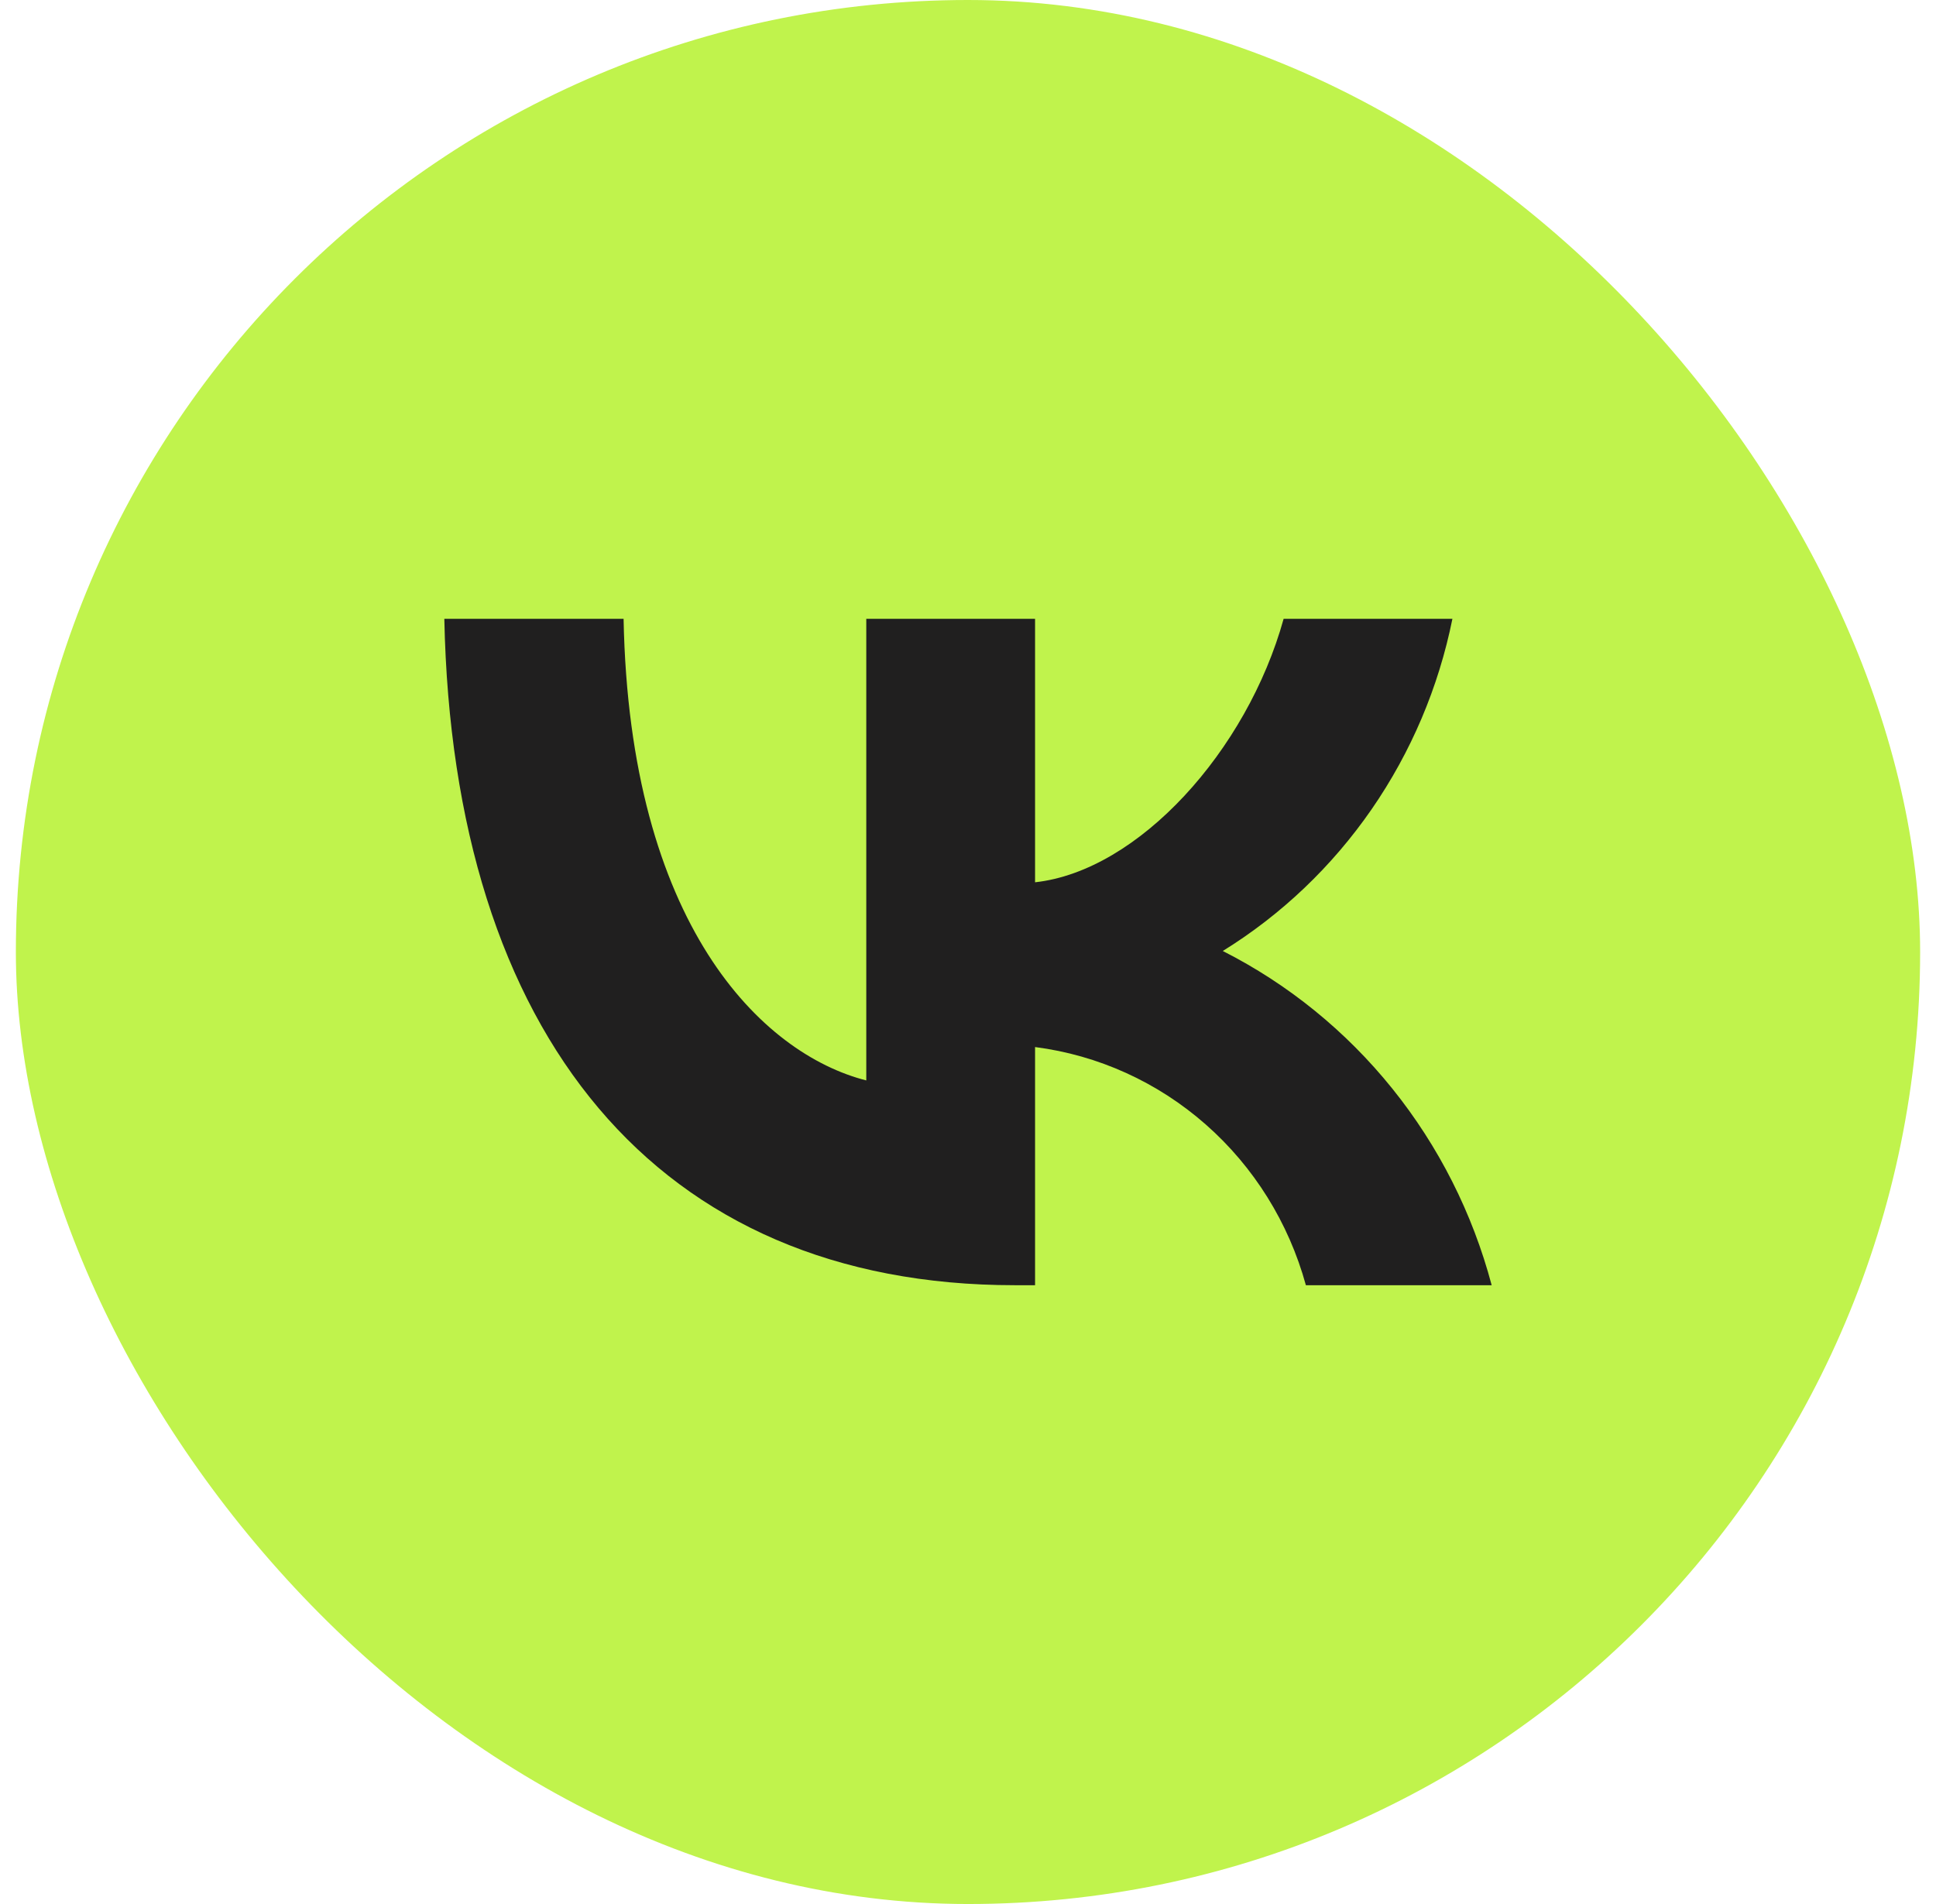 <?xml version="1.0" encoding="UTF-8"?> <svg xmlns="http://www.w3.org/2000/svg" width="61" height="60" viewBox="0 0 61 60" fill="none"><g clip-path="url(#clip0_94_829)"><rect x="0.5" width="60" height="60" rx="30" fill="#C0F34C"></rect><path d="M31.974 40.5C20.699 40.5 14.268 32.617 14 19.5H19.648C19.833 29.128 23.997 33.206 27.295 34.047V19.5H32.613V27.803C35.87 27.446 39.291 23.662 40.445 19.5H45.763C45.328 21.659 44.461 23.703 43.216 25.504C41.971 27.305 40.376 28.825 38.528 29.968C40.59 31.013 42.411 32.492 43.872 34.308C45.332 36.123 46.398 38.233 47 40.5H41.146C40.606 38.531 39.508 36.769 37.99 35.434C36.472 34.099 34.602 33.251 32.613 32.995V40.5H31.974Z" fill="#201F1F"></path></g><defs><clipPath id="clip0_94_829"><rect x="0.5" width="60" height="60" rx="30" fill="white"></rect></clipPath></defs></svg> 
